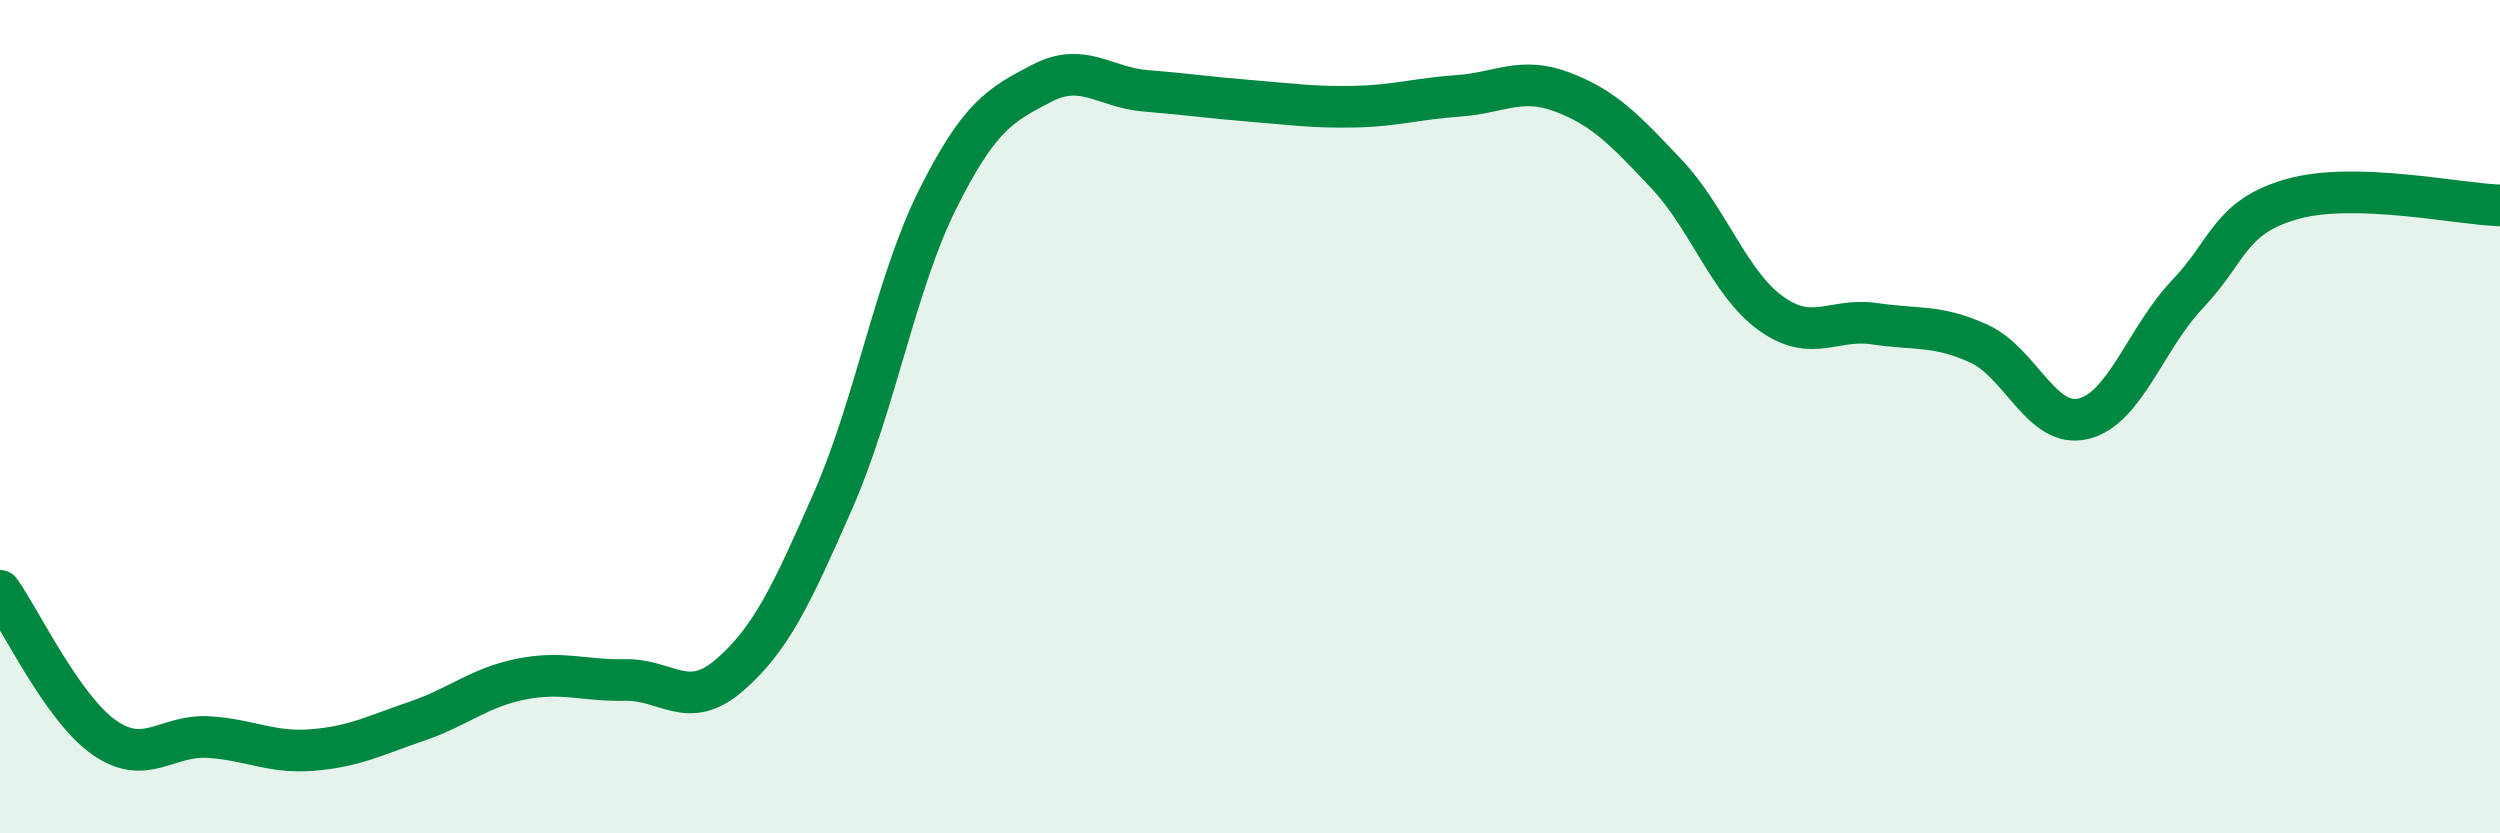 
    <svg width="60" height="20" viewBox="0 0 60 20" xmlns="http://www.w3.org/2000/svg">
      <path
        d="M 0,14.18 C 0.5,14.88 1.5,17 2.5,17.7 C 3.5,18.4 4,17.63 5,17.69 C 6,17.75 6.5,18.08 7.5,18 C 8.5,17.92 9,17.65 10,17.31 C 11,16.97 11.5,16.5 12.5,16.3 C 13.5,16.1 14,16.34 15,16.32 C 16,16.3 16.5,17.07 17.5,16.21 C 18.5,15.35 19,14.28 20,12 C 21,9.72 21.5,6.79 22.5,4.79 C 23.5,2.79 24,2.52 25,2 C 26,1.48 26.5,2.1 27.5,2.18 C 28.5,2.26 29,2.34 30,2.42 C 31,2.5 31.5,2.58 32.5,2.56 C 33.5,2.54 34,2.37 35,2.3 C 36,2.23 36.5,1.83 37.5,2.21 C 38.5,2.59 39,3.12 40,4.18 C 41,5.24 41.5,6.8 42.5,7.52 C 43.5,8.24 44,7.62 45,7.77 C 46,7.92 46.5,7.79 47.5,8.25 C 48.5,8.71 49,10.29 50,10.05 C 51,9.81 51.5,8.11 52.5,7.06 C 53.5,6.01 53.5,5.21 55,4.78 C 56.5,4.35 59,4.9 60,4.93L60 20L0 20Z"
        fill="#008740"
        opacity="0.1"
        stroke-linecap="round"
        stroke-linejoin="round"
      />
      <path
        d="M 0,14.18 C 0.5,14.88 1.5,17 2.5,17.7 C 3.5,18.4 4,17.63 5,17.69 C 6,17.75 6.5,18.08 7.5,18 C 8.5,17.92 9,17.65 10,17.31 C 11,16.97 11.5,16.5 12.5,16.3 C 13.5,16.1 14,16.34 15,16.32 C 16,16.3 16.5,17.07 17.5,16.21 C 18.5,15.35 19,14.28 20,12 C 21,9.72 21.5,6.79 22.5,4.79 C 23.5,2.79 24,2.52 25,2 C 26,1.48 26.5,2.1 27.5,2.18 C 28.5,2.26 29,2.34 30,2.42 C 31,2.5 31.5,2.58 32.5,2.56 C 33.5,2.54 34,2.37 35,2.3 C 36,2.23 36.5,1.83 37.5,2.21 C 38.5,2.59 39,3.12 40,4.18 C 41,5.24 41.5,6.8 42.5,7.52 C 43.5,8.24 44,7.62 45,7.77 C 46,7.92 46.5,7.79 47.5,8.25 C 48.5,8.71 49,10.29 50,10.05 C 51,9.81 51.5,8.11 52.5,7.06 C 53.5,6.01 53.5,5.21 55,4.78 C 56.5,4.35 59,4.9 60,4.93"
        stroke="#008740"
        stroke-width="1"
        fill="none"
        stroke-linecap="round"
        stroke-linejoin="round"
      />
    </svg>
  